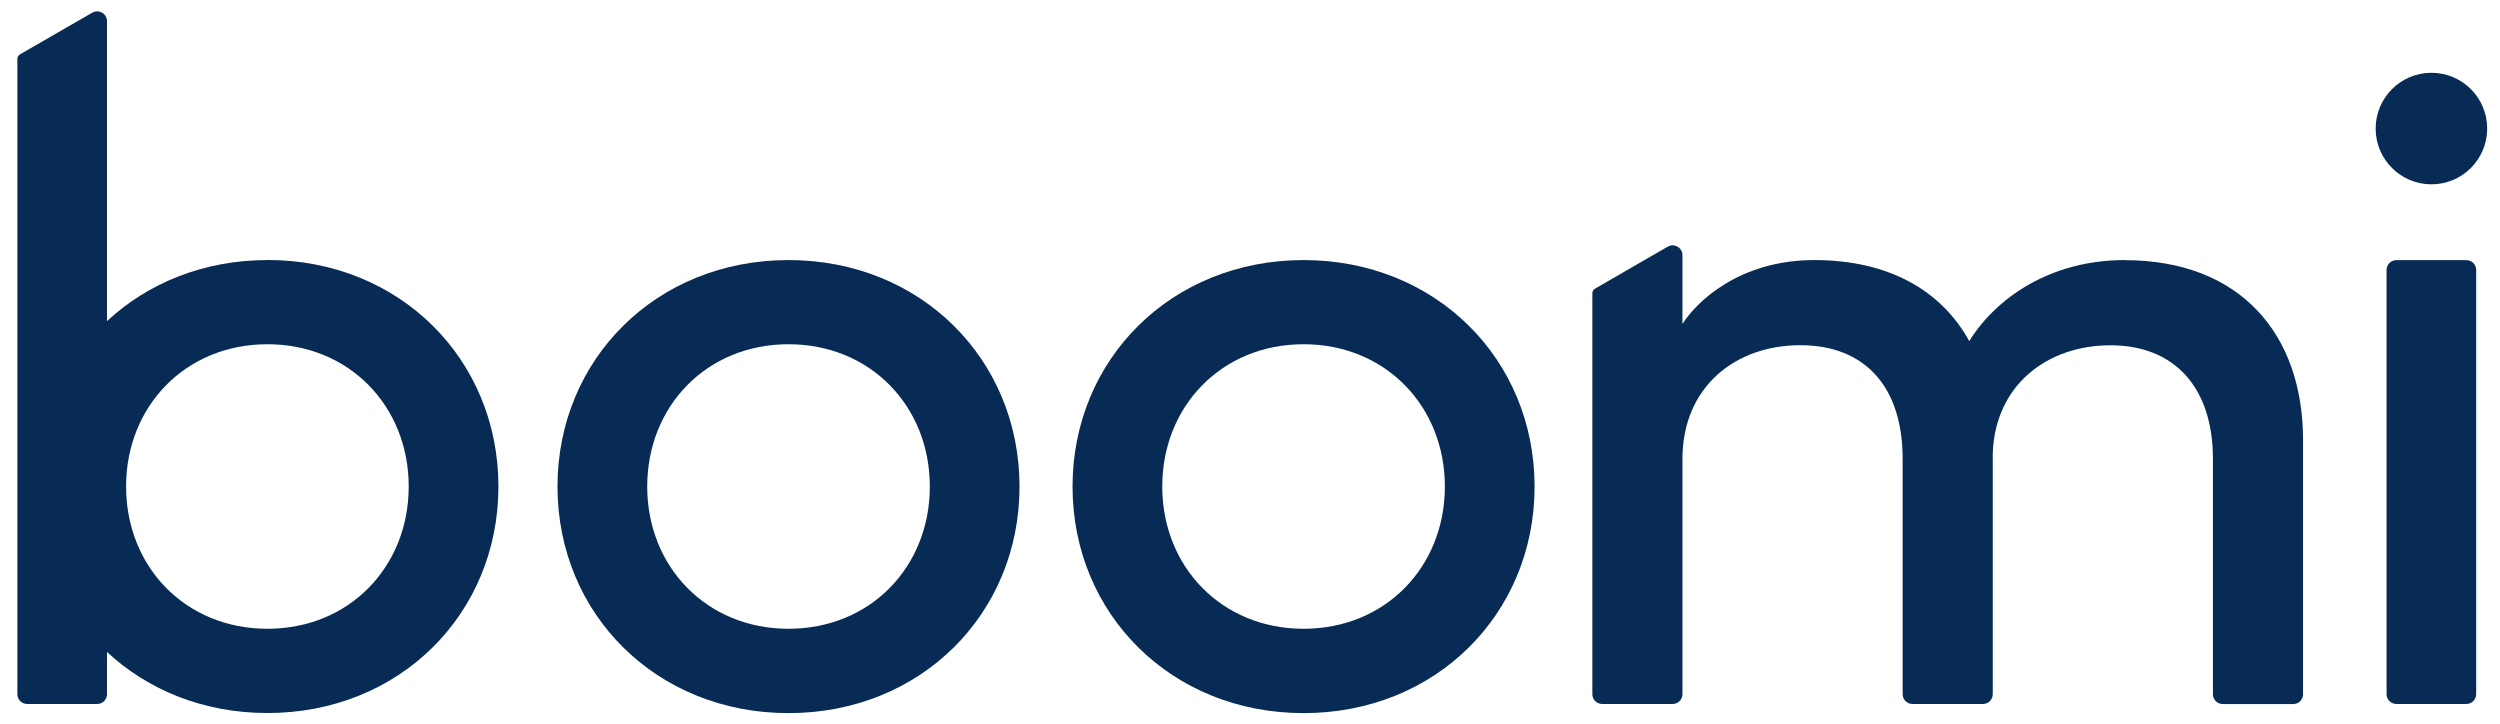 <svg width="114" height="33" viewBox="0 0 114 33" fill="none" xmlns="http://www.w3.org/2000/svg">
<path d="M110.873 8.405C112.278 8.405 113.416 7.266 113.416 5.862C113.416 4.458 112.278 3.319 110.873 3.319C109.469 3.319 108.33 4.458 108.33 5.862C108.33 7.266 109.469 8.405 110.873 8.405Z" fill="#072B55"/>
<path d="M35.956 11.859C41.986 11.859 46.49 16.382 46.49 22.189C46.49 27.995 41.986 32.518 35.956 32.518C29.926 32.518 25.422 27.995 25.422 22.189C25.422 16.382 29.926 11.859 35.956 11.859V11.859ZM35.956 28.672C39.696 28.672 42.4 25.844 42.4 22.185C42.4 18.526 39.692 15.697 35.956 15.697C32.22 15.697 29.513 18.526 29.513 22.185C29.513 25.844 32.22 28.672 35.956 28.672Z" fill="#072B55"/>
<path d="M59.443 11.859C65.473 11.859 69.977 16.382 69.977 22.189C69.977 27.995 65.473 32.518 59.443 32.518C53.413 32.518 48.908 27.995 48.908 22.189C48.908 16.382 53.413 11.859 59.443 11.859V11.859ZM59.443 28.672C63.182 28.672 65.886 25.844 65.886 22.185C65.886 18.526 63.178 15.697 59.443 15.697C55.707 15.697 52.999 18.526 52.999 22.185C52.999 25.844 55.707 28.672 59.443 28.672V28.672Z" fill="#072B55"/>
<path d="M108.827 31.654V12.309C108.827 12.06 109.028 11.863 109.274 11.863H112.468C112.717 11.863 112.914 12.064 112.914 12.309V31.654C112.914 31.903 112.713 32.101 112.468 32.101H109.274C109.025 32.101 108.827 31.899 108.827 31.654Z" fill="#072B55"/>
<path d="M96.882 11.859C93.475 11.859 90.994 13.615 89.798 15.555C88.539 13.261 86.142 11.859 82.732 11.859C79.322 11.859 77.361 13.758 76.72 14.772V11.636C76.72 11.292 76.347 11.076 76.047 11.248L72.728 13.165C72.655 13.209 72.611 13.286 72.611 13.37V31.654C72.611 31.903 72.813 32.101 73.058 32.101H76.274C76.523 32.101 76.72 31.899 76.72 31.654V20.926C76.72 17.64 79.135 15.741 82.092 15.741C85.048 15.741 86.761 17.64 86.761 20.926V31.654C86.761 31.903 86.962 32.101 87.207 32.101H90.424C90.672 32.101 90.87 31.899 90.87 31.654V20.681C90.972 17.564 93.347 15.745 96.241 15.745C99.136 15.745 100.91 17.644 100.91 20.93V31.658C100.91 31.907 101.111 32.104 101.357 32.104H104.573C104.822 32.104 105.019 31.903 105.019 31.658V20.063C105.019 15.251 102.169 11.863 96.882 11.863V11.859Z" fill="#072B55"/>
<path d="M12.194 11.859C9.288 11.859 6.742 12.909 4.879 14.644V0.966C4.879 0.622 4.506 0.406 4.206 0.578L0.909 2.481C0.836 2.525 0.792 2.602 0.792 2.686V31.654C0.792 31.903 0.993 32.101 1.238 32.101H4.433C4.682 32.101 4.879 31.899 4.879 31.654V29.73C6.742 31.464 9.288 32.514 12.194 32.514C18.224 32.514 22.728 27.992 22.728 22.185C22.728 16.378 18.224 11.855 12.194 11.855V11.859ZM12.194 28.672C8.454 28.672 5.75 25.844 5.75 22.185C5.75 18.526 8.458 15.697 12.194 15.697C15.929 15.697 18.637 18.526 18.637 22.185C18.637 25.844 15.929 28.672 12.194 28.672V28.672Z" fill="#072B55"/>
</svg>
